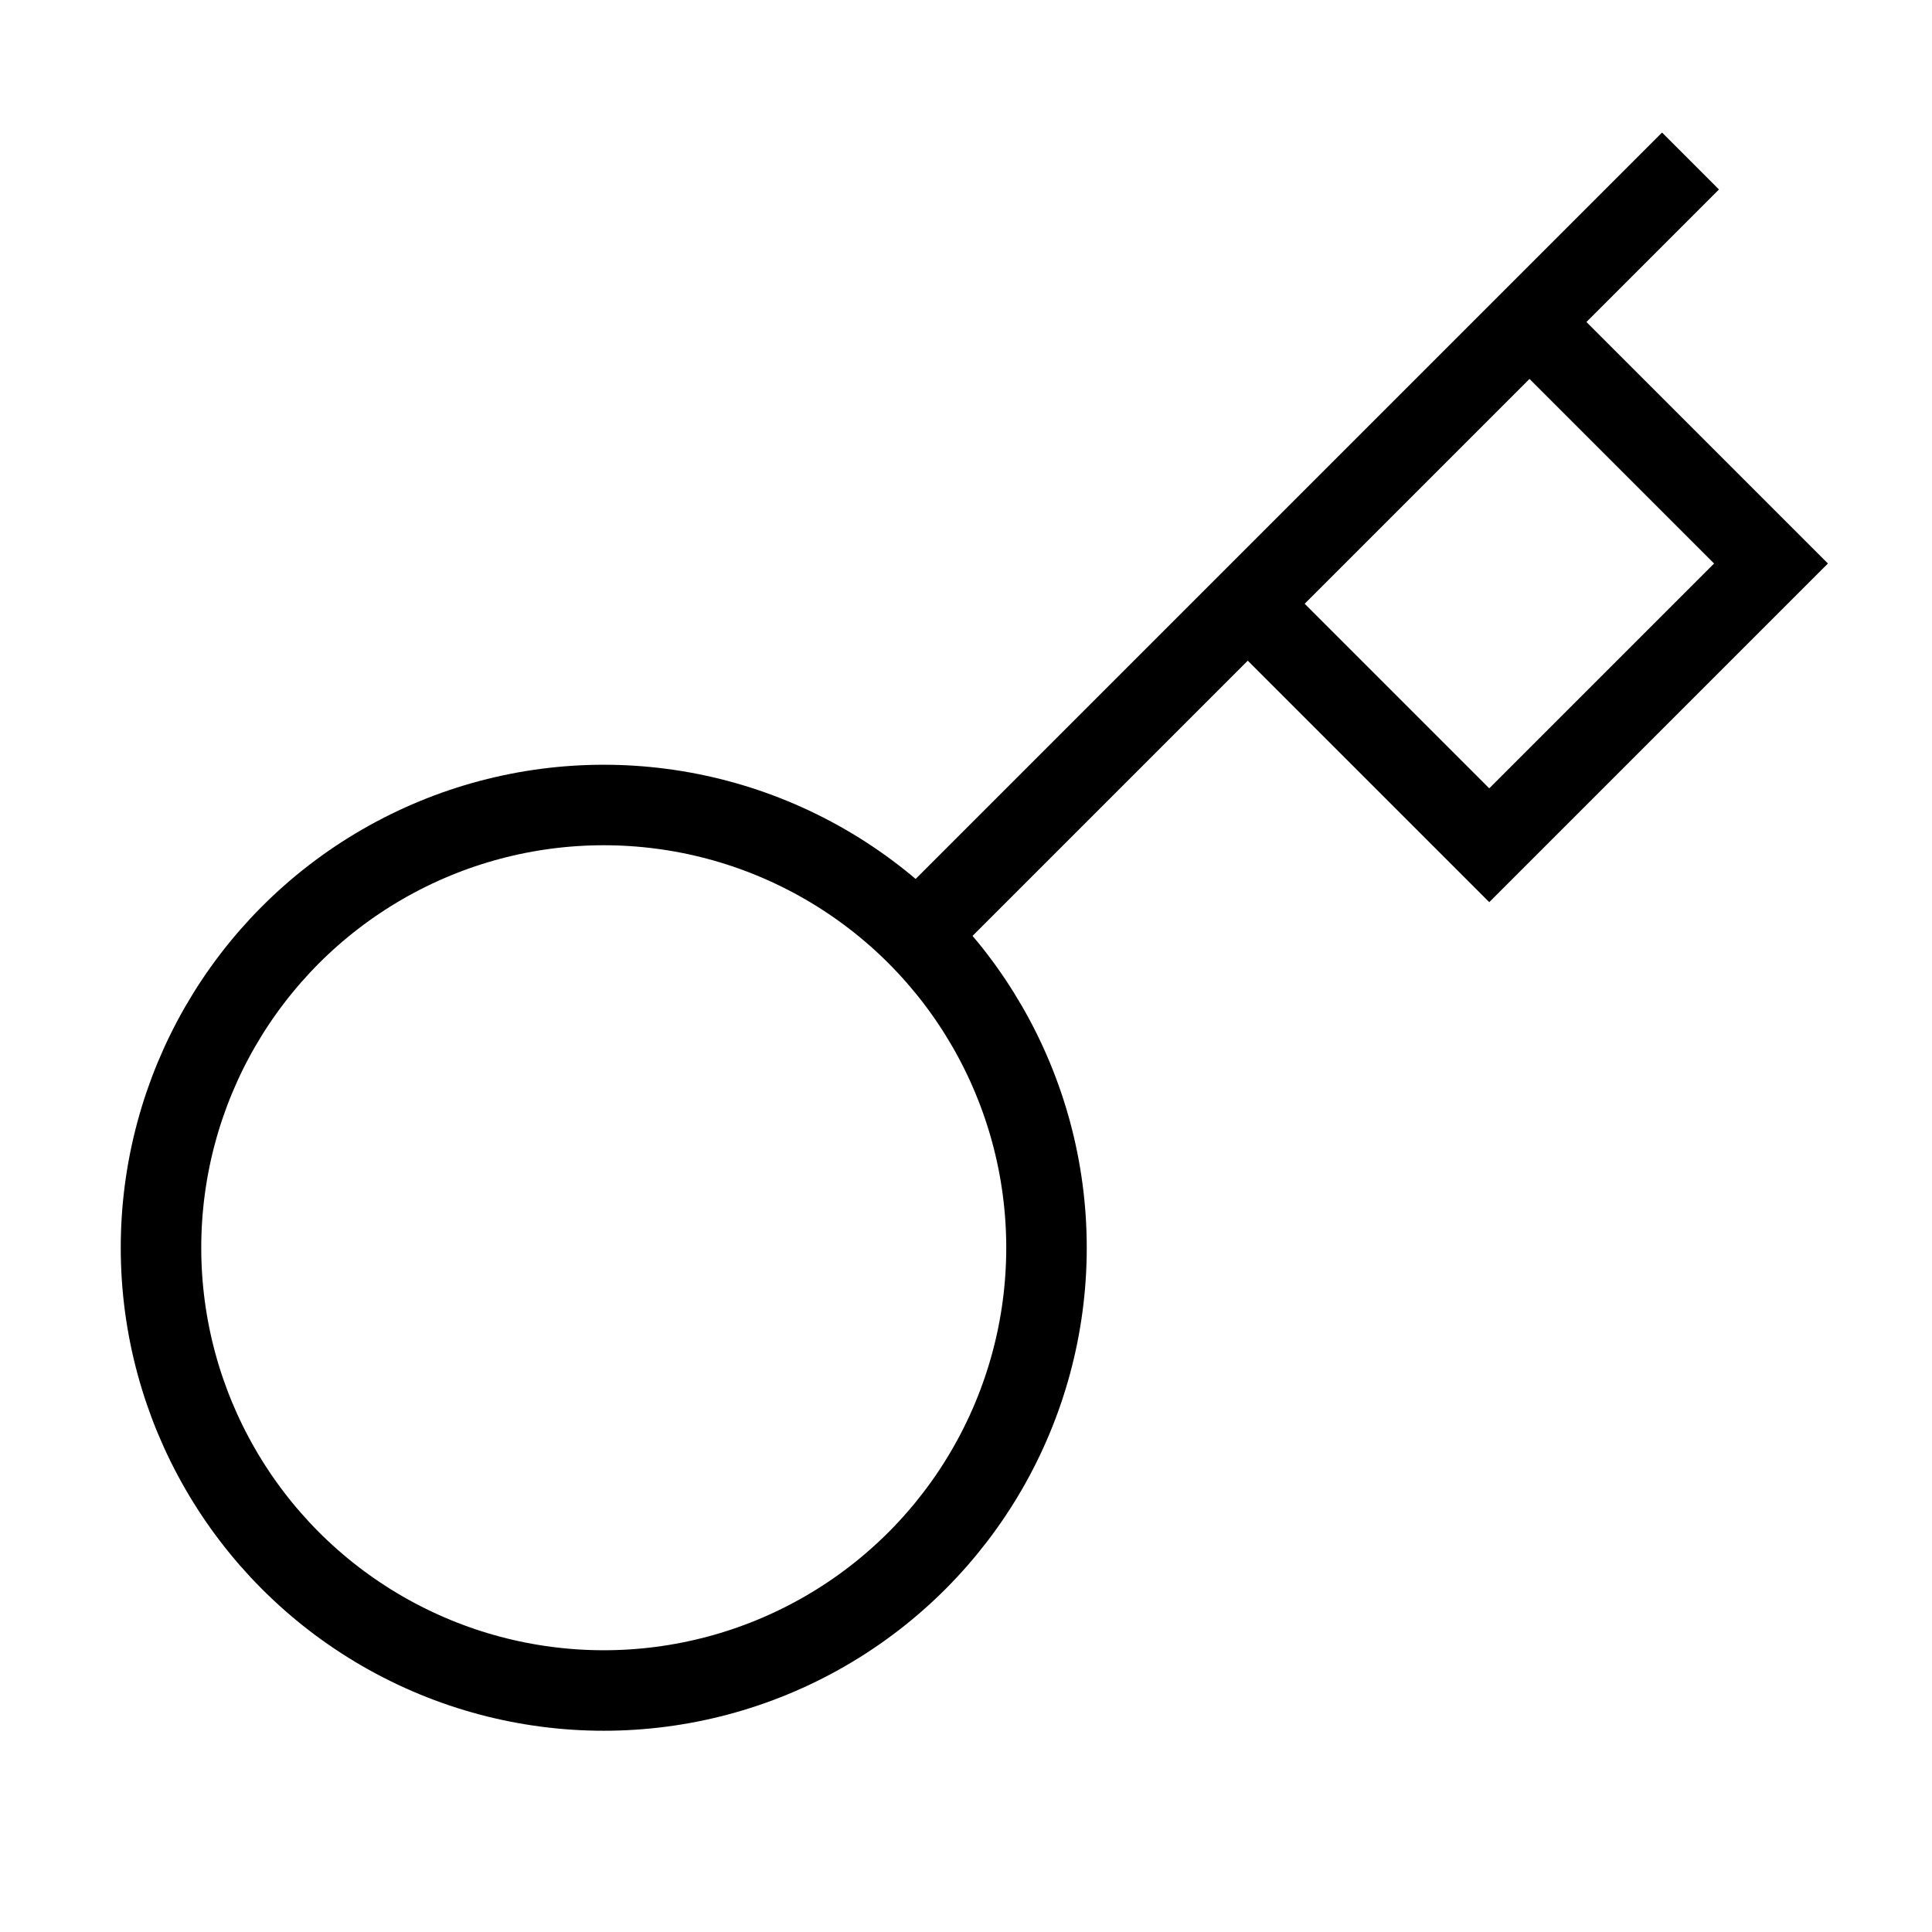 <svg
      
      xmlns="http://www.w3.org/2000/svg"
      width="24"
      height="24"
      viewBox="0 0 24 24"
      fill="none"
      stroke="currentColor"
      strokeWidth="2"
      strokeLinecap="round"
      strokeLinejoin="round"
    >
      <circle cx="7.5" cy="15.5" r="5.5" />
      <path d="m21 2-9.6 9.6" />
      <path d="m15.5 7.5 3 3L22 7l-3-3" />
    </svg>